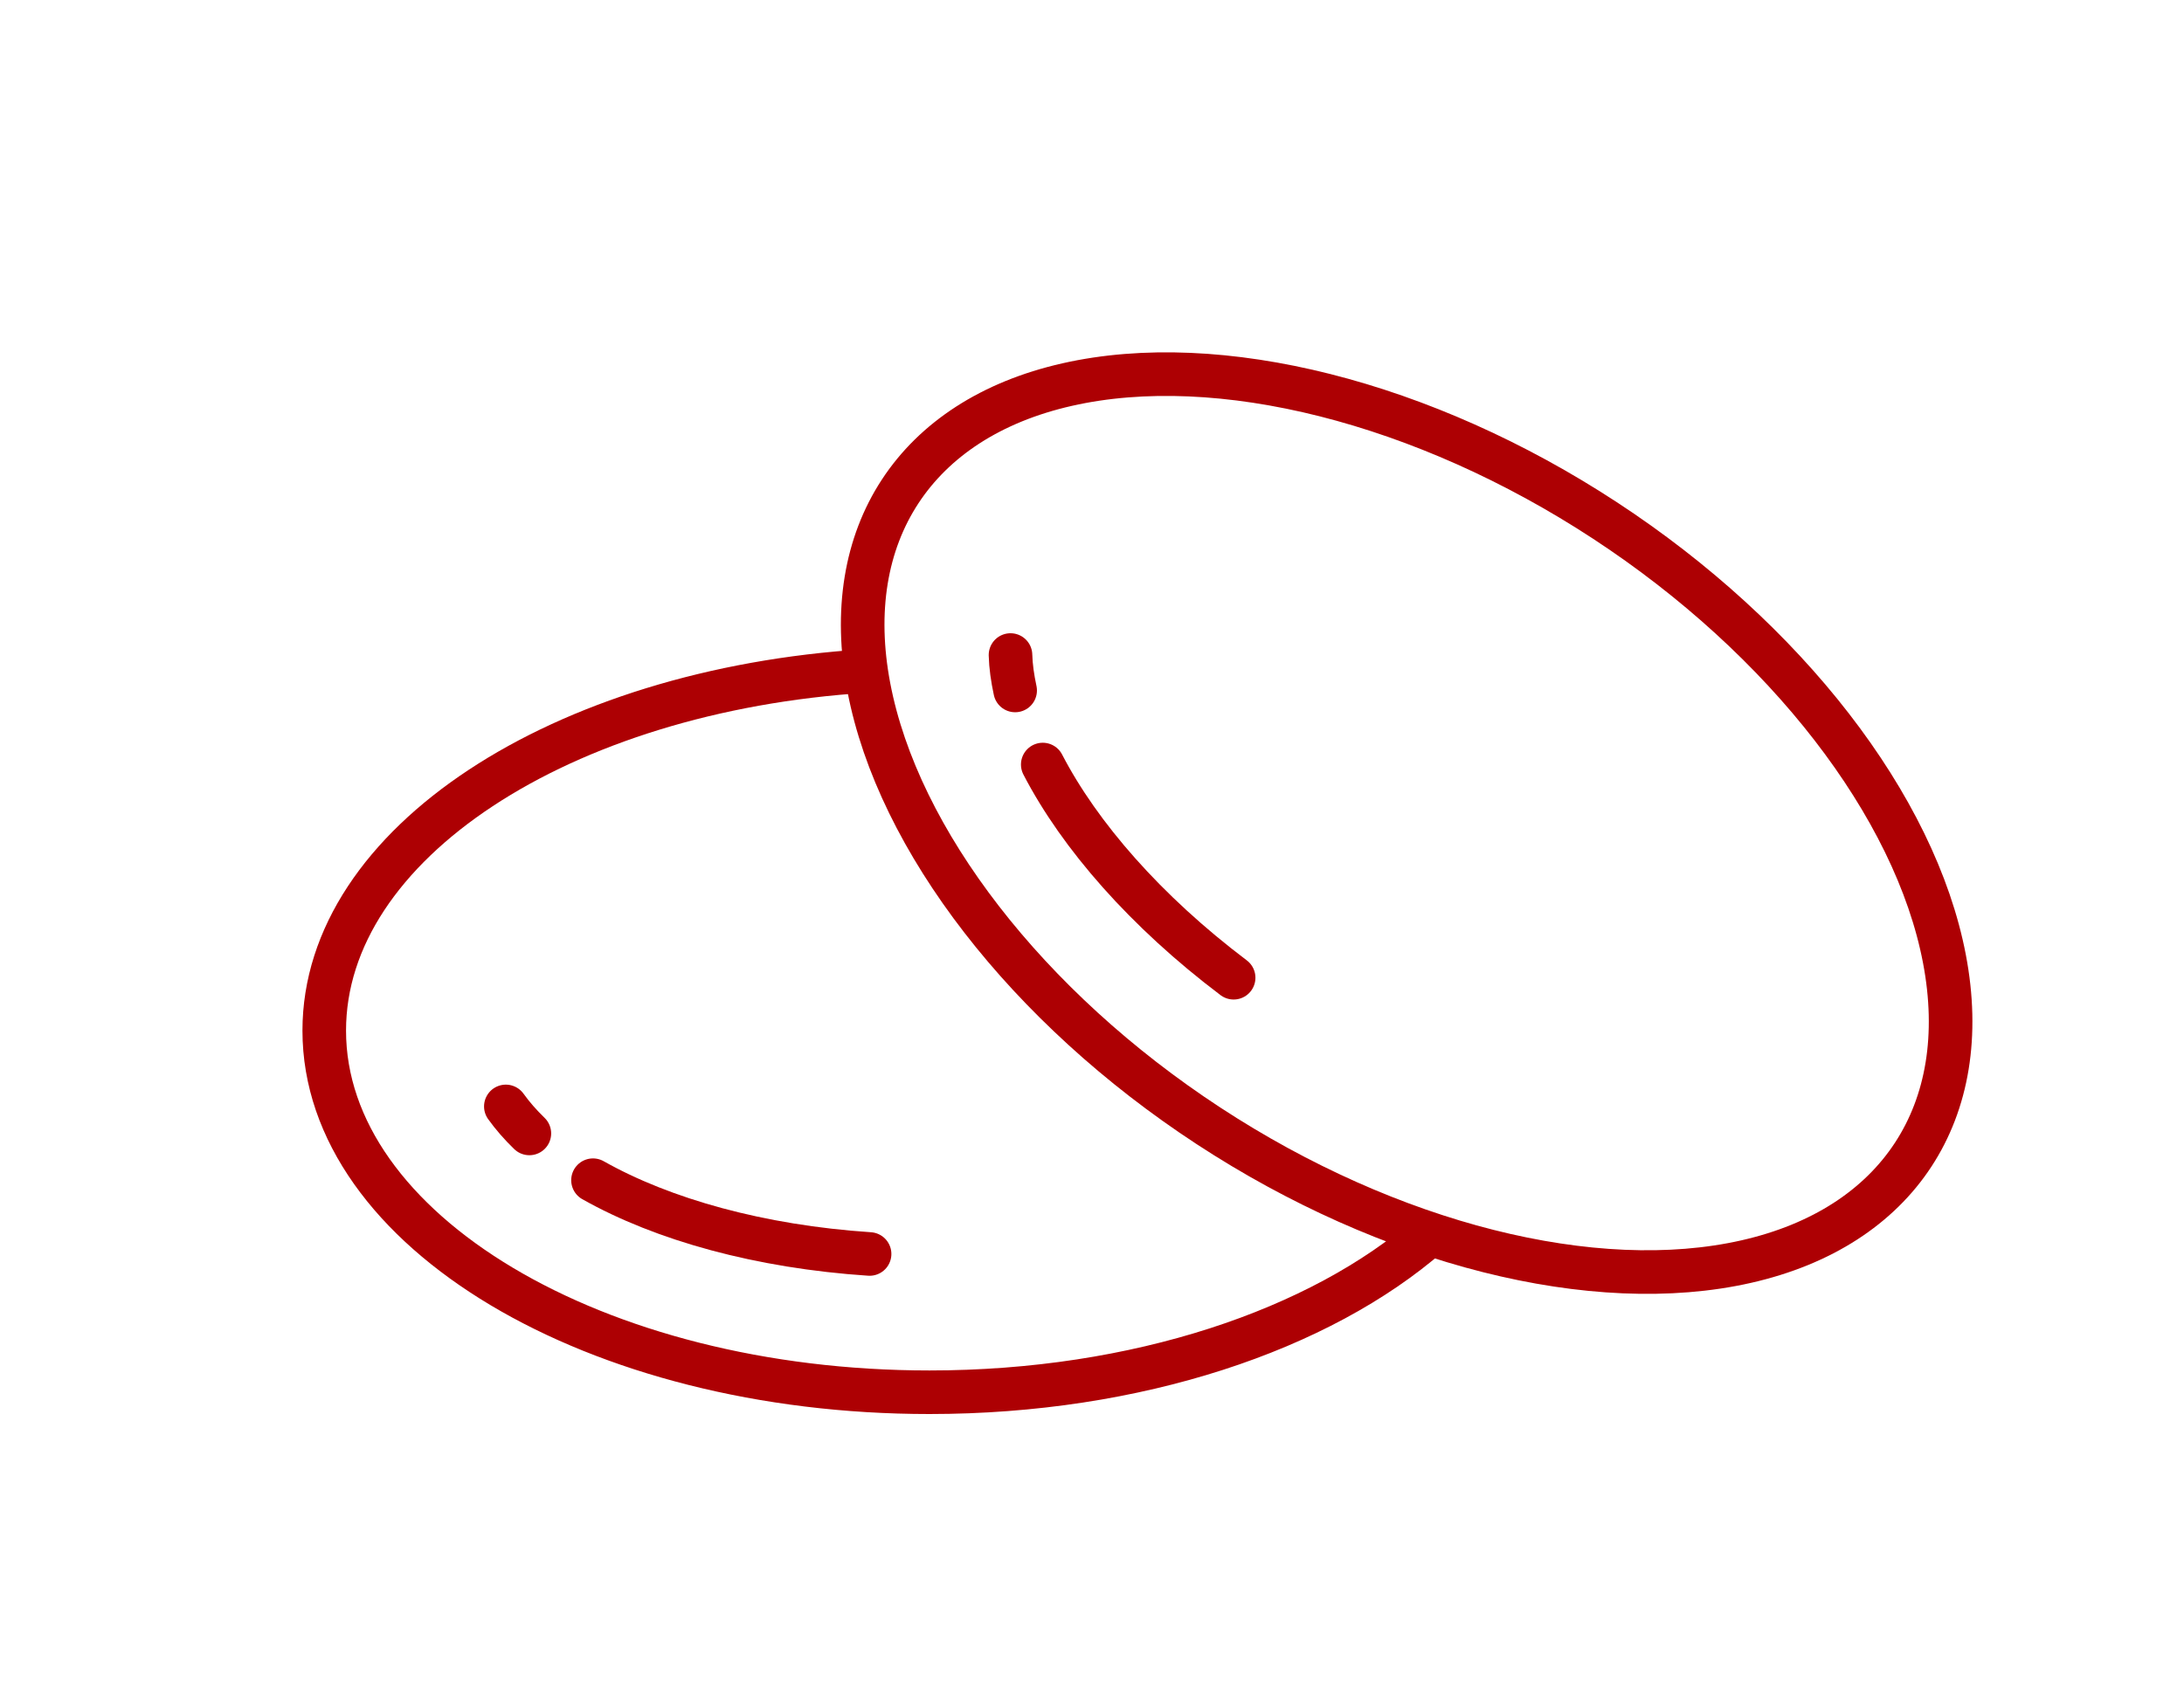 <?xml version="1.0" encoding="utf-8"?>
<!-- Generator: Adobe Illustrator 26.4.1, SVG Export Plug-In . SVG Version: 6.00 Build 0)  -->
<svg version="1.1" id="图层_1" xmlns="http://www.w3.org/2000/svg" xmlns:xlink="http://www.w3.org/1999/xlink" x="0px" y="0px"
	 viewBox="0 0 75.17 58.65" style="enable-background:new 0 0 75.17 58.65;" xml:space="preserve">
<style type="text/css">
	.st0{display:none;}
	.st1{display:none;fill:none;stroke:#CCCCCC;stroke-width:1.041;stroke-miterlimit:10;}
	.st2{display:none;fill:none;stroke:#E6E6E6;stroke-width:1.041;stroke-miterlimit:10;}
	.st3{display:inline;}
	.st4{fill:none;stroke:#AD0003;stroke-width:1.5;stroke-linecap:round;stroke-linejoin:round;stroke-miterlimit:10;}
	.st5{display:inline;fill:#AD0003;}
	.st6{display:inline;fill:none;stroke:#AD0003;stroke-width:1.5;stroke-linecap:round;stroke-linejoin:round;stroke-miterlimit:10;}
	.st7{fill:#AD0003;}
</style>
<g>
	<g>
		<g>
			<path class="st4" d="M29.79,23.1c-10.47,0.66-18.63,5.95-18.63,12.38c0,6.88,9.33,12.45,20.83,12.45
				c7.15,0,13.45-2.15,17.21-5.43"/>
			<path class="st4" d="M29.93,43.17c-3.77-0.25-7.11-1.18-9.52-2.54"/>
			<path class="st4" d="M18.22,39.02c-0.31-0.3-0.58-0.61-0.81-0.93"/>
		</g>
		<g>
			
				<ellipse transform="matrix(0.548 -0.837 0.837 0.548 -1.846 53.306)" class="st4" cx="48.4" cy="28.36" rx="12.45" ry="20.83"/>
			<path class="st4" d="M42.46,33.66c-3.02-2.28-5.3-4.89-6.57-7.34"/>
			<path class="st4" d="M34.94,23.77c-0.09-0.42-0.15-0.83-0.16-1.22"/>
		</g>
	</g>
</g>
</svg>
